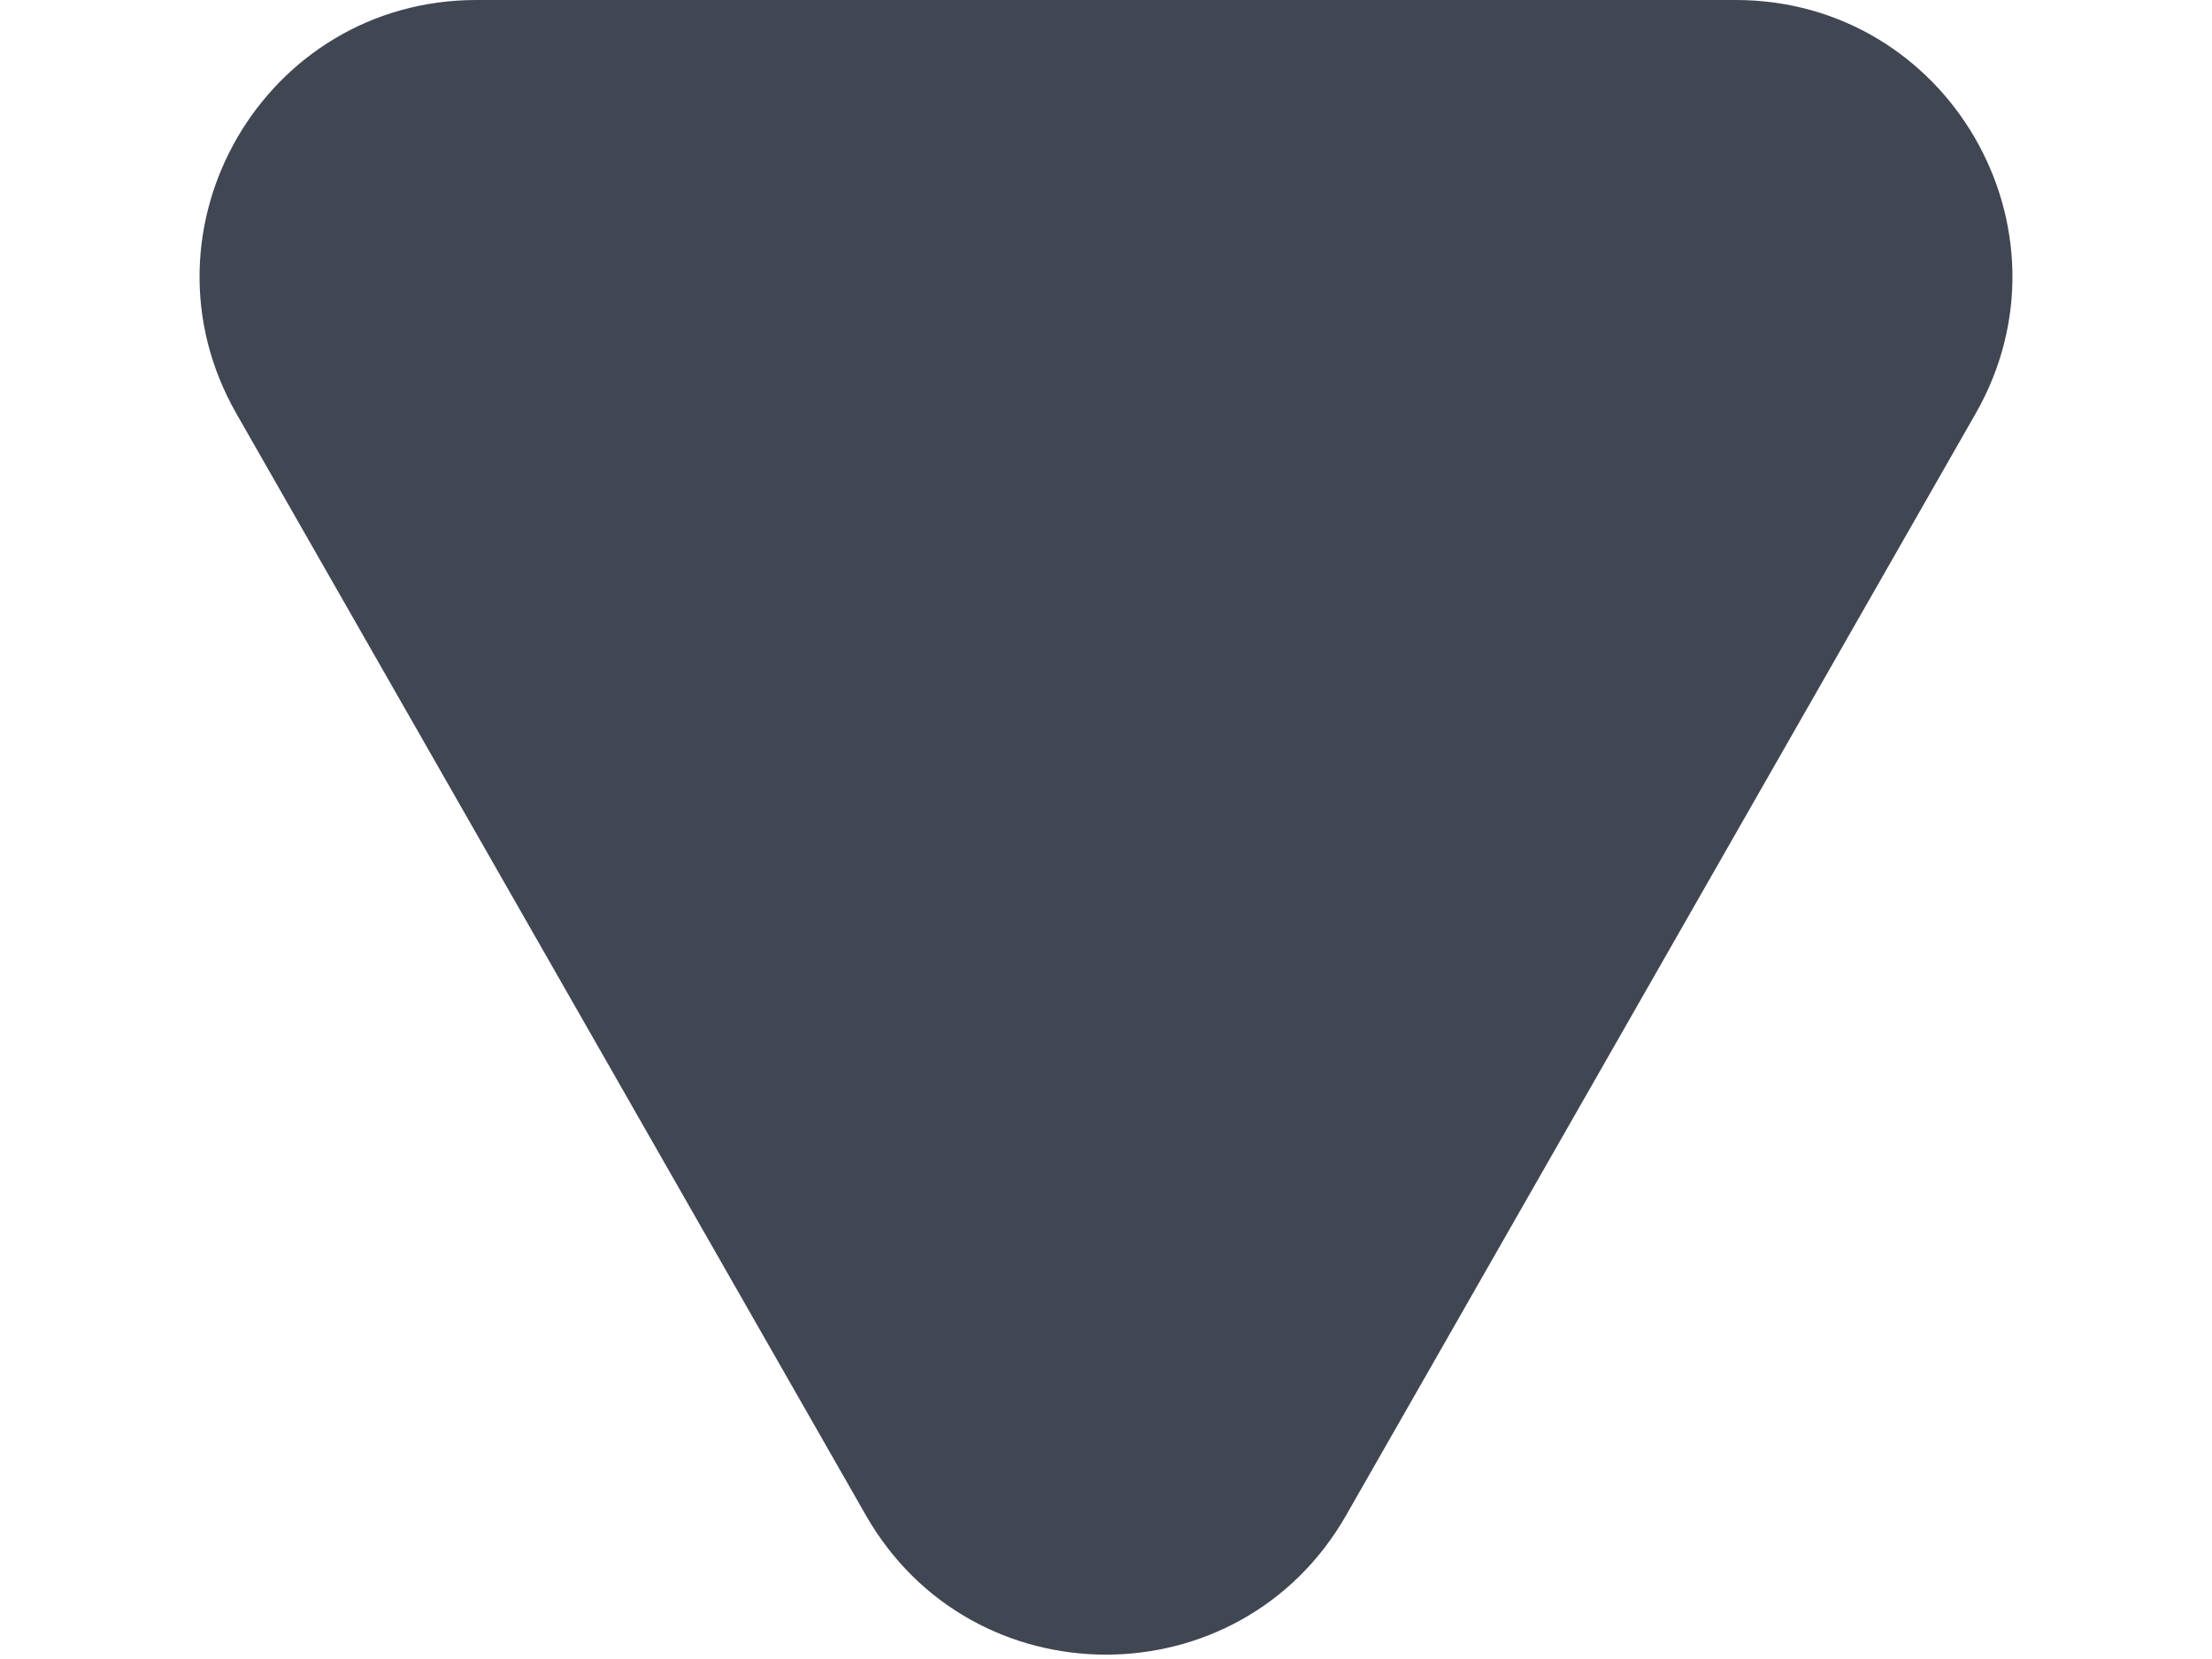 <?xml version="1.0" encoding="UTF-8"?> <svg xmlns="http://www.w3.org/2000/svg" width="8" height="6" viewBox="0 0 8 6" fill="none"> <path d="M3.132 5.481C3.516 6.152 4.484 6.152 4.868 5.481L7.145 1.496C7.526 0.829 7.045 0 6.277 0H1.723C0.955 0 0.474 0.829 0.855 1.496L3.132 5.481Z" fill="#414653"></path> </svg> 